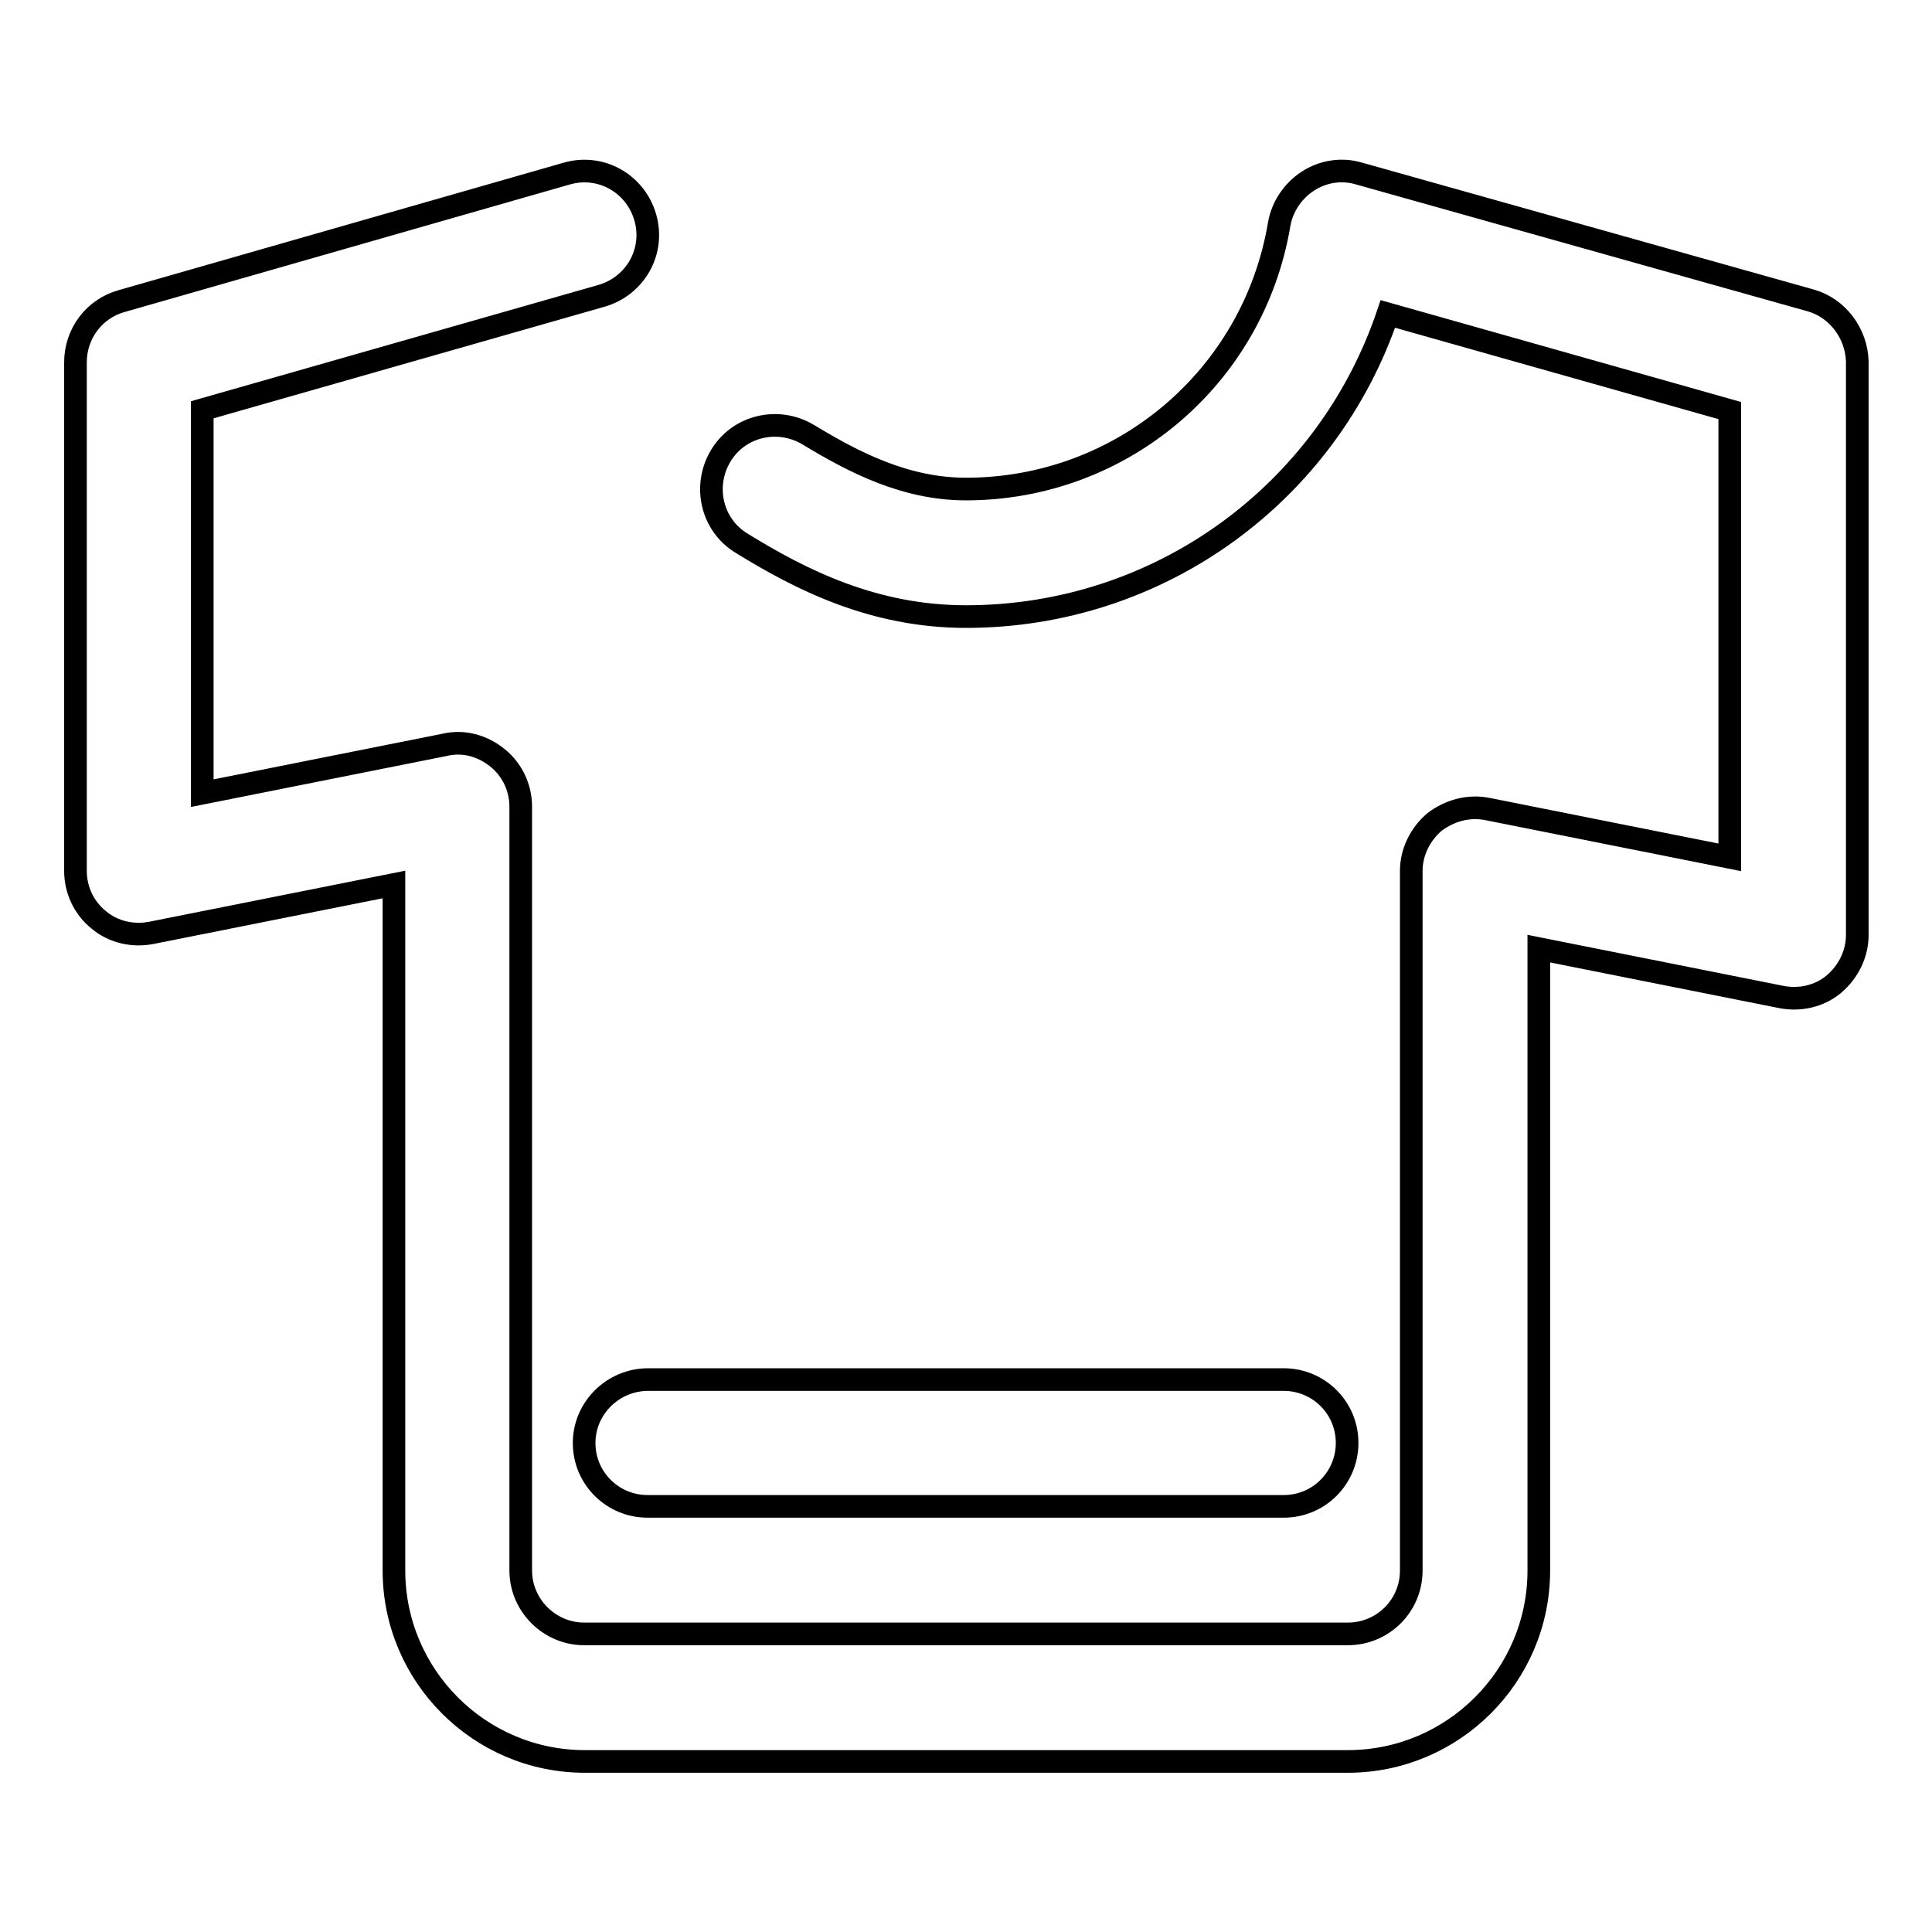 <?xml version="1.0" encoding="utf-8"?>
<!-- Svg Vector Icons : http://www.onlinewebfonts.com/icon -->
<!DOCTYPE svg PUBLIC "-//W3C//DTD SVG 1.1//EN" "http://www.w3.org/Graphics/SVG/1.1/DTD/svg11.dtd">
<svg version="1.1" xmlns="http://www.w3.org/2000/svg" xmlns:xlink="http://www.w3.org/1999/xlink" x="0px" y="0px" viewBox="0 0 256 256" enable-background="new 0 0 256 256" xml:space="preserve">
<g> <path stroke-width="3" fill-opacity="0" stroke="#000000"  d="M239.9,39.8L180.1,23c-2.3-0.7-4.8-0.3-6.8,1c-2,1.3-3.4,3.4-3.8,5.7C166.1,50,148.6,64.8,128,64.8 c-8,0-14.8-3.5-20.9-7.2c-4-2.4-9.2-1.2-11.6,2.8c-2.4,4-1.2,9.2,2.8,11.6c7.8,4.8,17.4,9.7,29.7,9.7c25.7,0,47.9-16.4,55.9-40.1 l45.3,12.8v59.2l-32.1-6.4c-2.5-0.5-5,0.2-7,1.7c-1.9,1.6-3.1,4-3.1,6.5v92.7c0,4.7-3.8,8.4-8.4,8.4H77.4c-4.6,0-8.4-3.8-8.4-8.4 V106.9c0-2.5-1.1-4.9-3.1-6.5c-2-1.6-4.5-2.3-7-1.7l-32.1,6.4V54.3l52.9-15.1c4.5-1.3,7.1-5.9,5.8-10.4c-1.3-4.5-5.9-7.1-10.4-5.8 l-59,16.9c-3.6,1-6.1,4.3-6.1,8.1v67.4c0,2.5,1.1,4.9,3.1,6.5c1.9,1.6,4.5,2.2,7,1.7l32.1-6.4v90.9c0,13.9,11.3,25.3,25.3,25.3 h101.1c13.9,0,25.3-11.3,25.3-25.3v-82.4l32.1,6.4c2.5,0.5,5.1-0.1,7-1.7c1.9-1.6,3.1-4,3.1-6.5V47.9 C246,44.2,243.5,40.8,239.9,39.8z M77.4,191.2c0,4.7,3.8,8.4,8.4,8.4h84.3c4.7,0,8.4-3.8,8.4-8.4c0-4.7-3.8-8.4-8.4-8.4H85.9 C81.2,182.8,77.4,186.6,77.4,191.2z"/></g>
</svg>